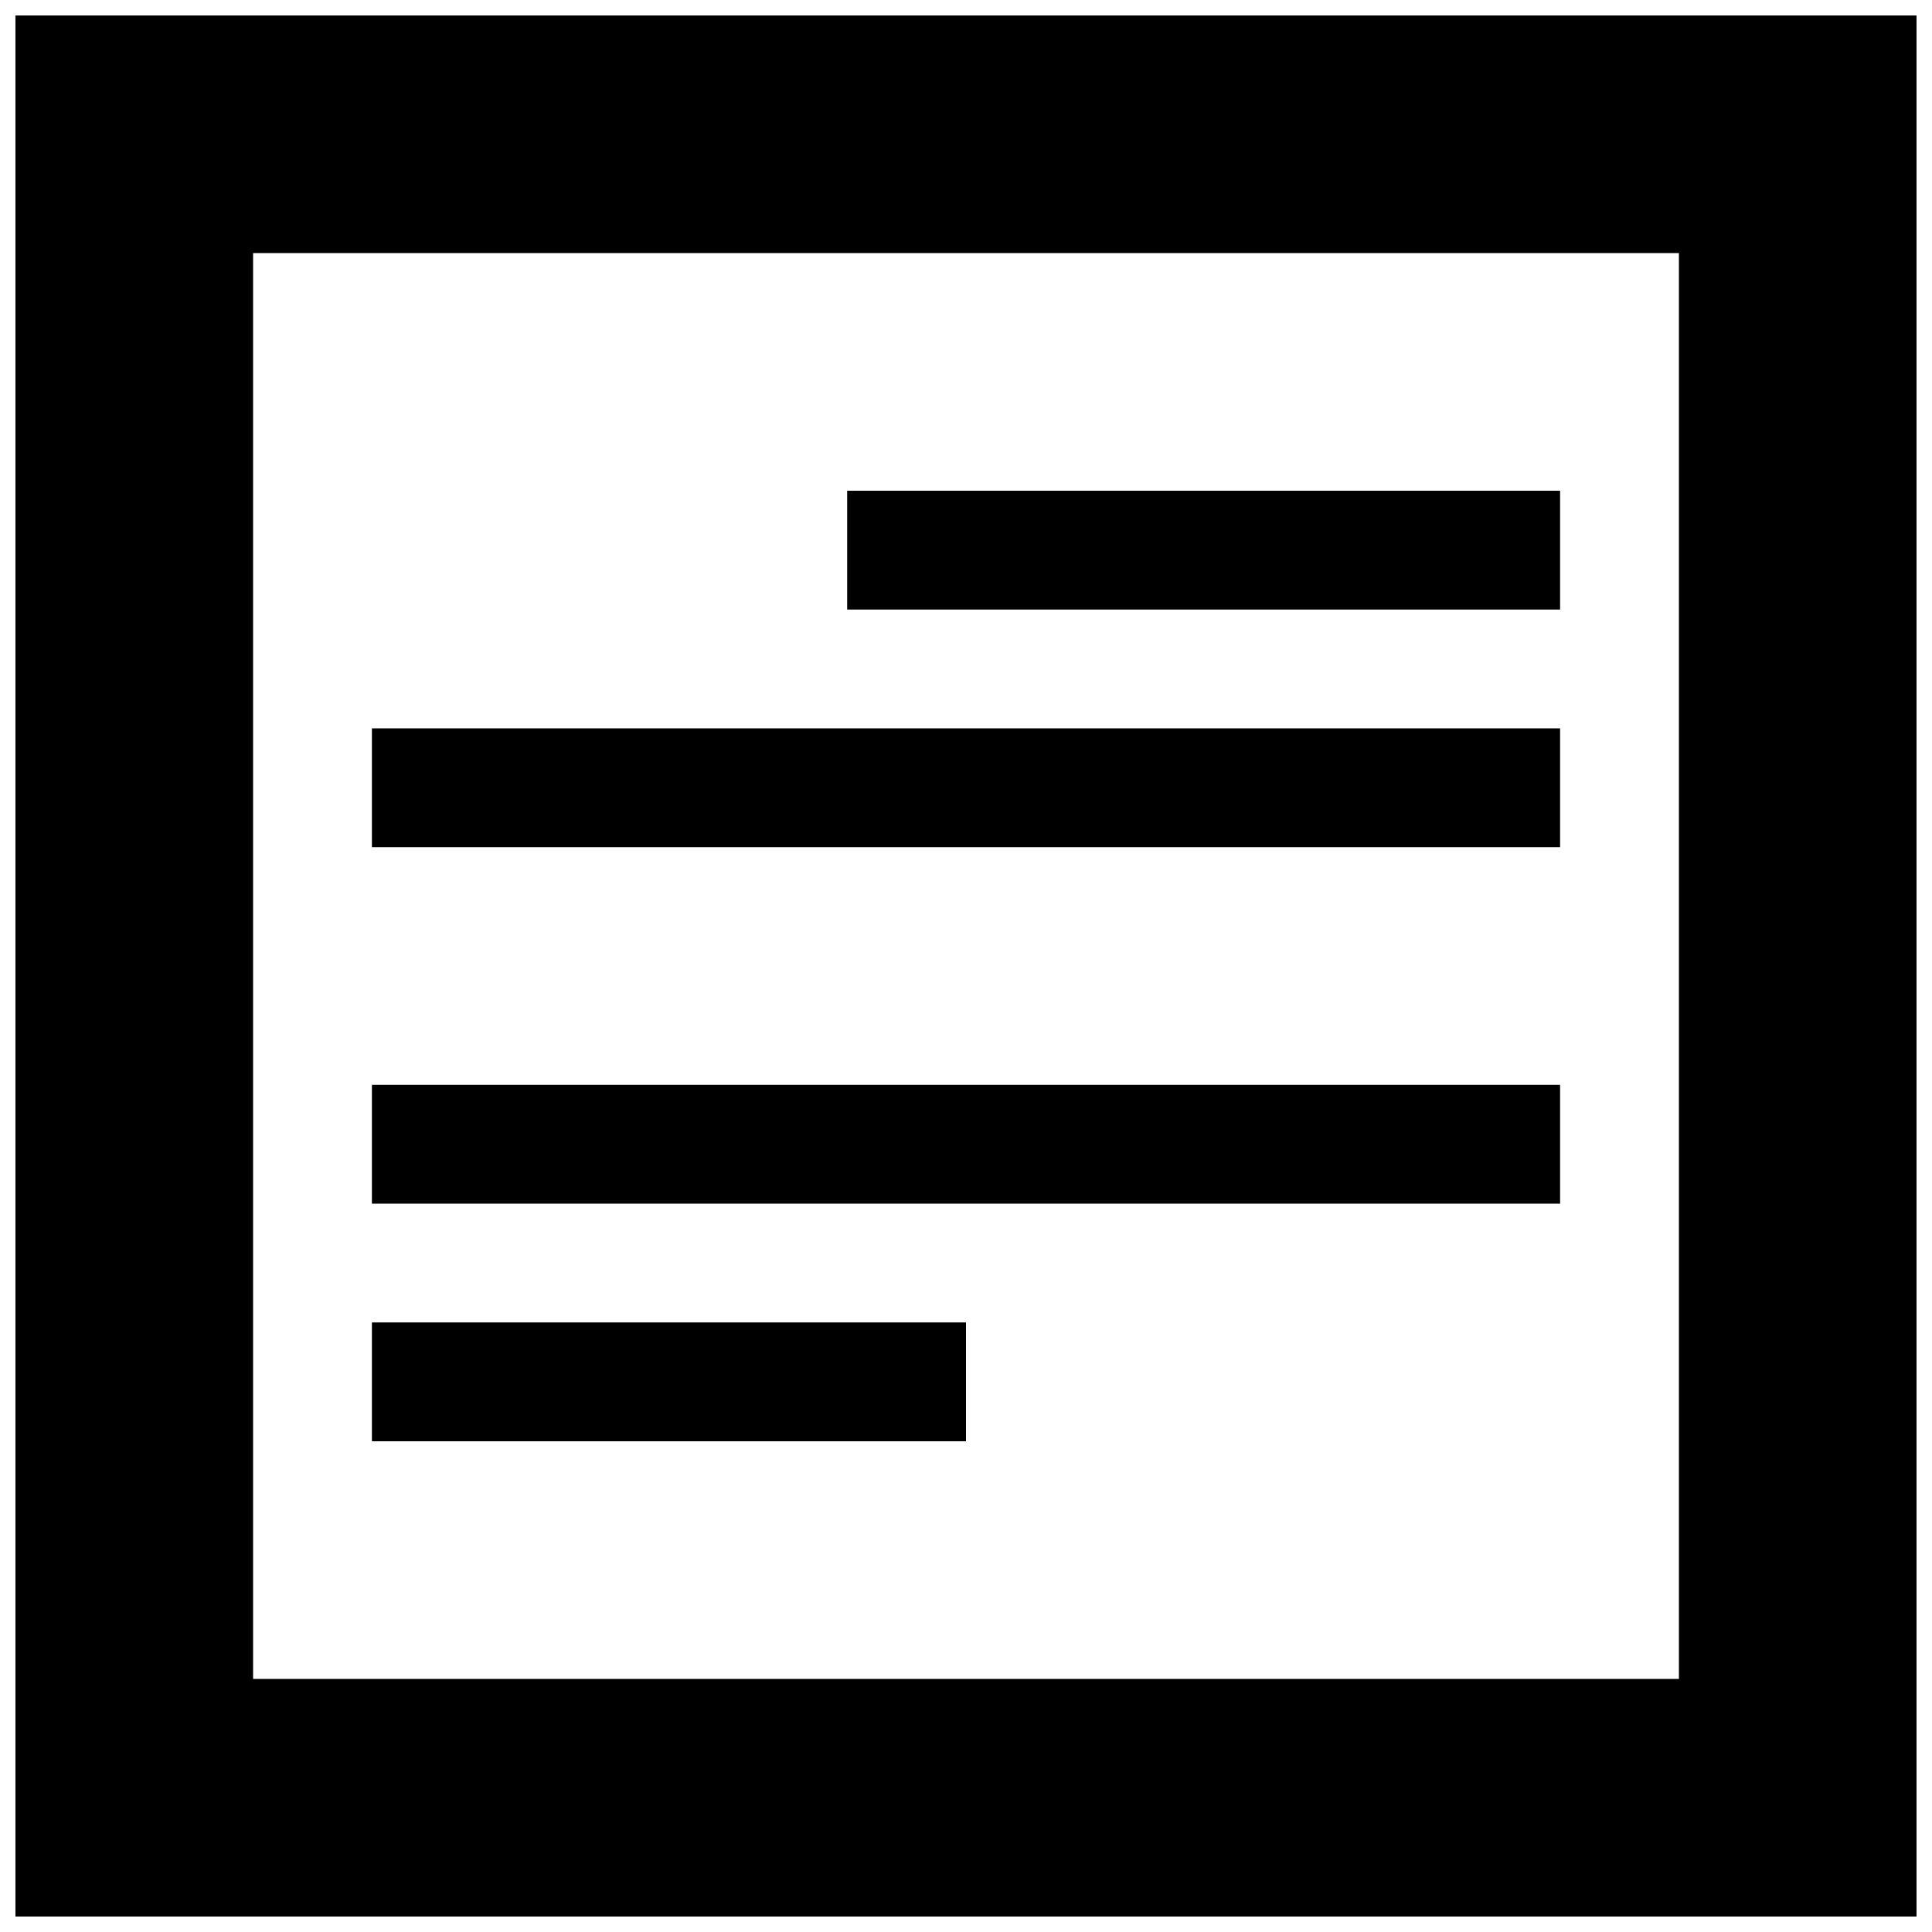 <?xml version="1.0" encoding="UTF-8"?>
<!-- Uploaded to: SVG Repo, www.svgrepo.com, Generator: SVG Repo Mixer Tools -->
<svg width="800px" height="800px" version="1.1" viewBox="144 144 512 512" xmlns="http://www.w3.org/2000/svg">
 <defs>
  <clipPath id="a">
   <path d="m148.09 148.09h503.81v503.81h-503.81z"/>
  </clipPath>
 </defs>
 <path d="m368.51 305.54h188.93v-31.488h-188.93z" fill-rule="evenodd"/>
 <path d="m242.56 368.51h314.88v-31.488h-314.88z" fill-rule="evenodd"/>
 <path d="m242.56 462.98h314.88v-31.488h-314.88z" fill-rule="evenodd"/>
 <path d="m242.56 525.95h157.44v-31.488h-157.44z" fill-rule="evenodd"/>
 <g clip-path="url(#a)">
  <path d="m211.07 588.93h377.86v-377.86h-377.86zm-62.977 62.977h503.81v-503.81h-503.81z" fill-rule="evenodd"/>
 </g>
</svg>